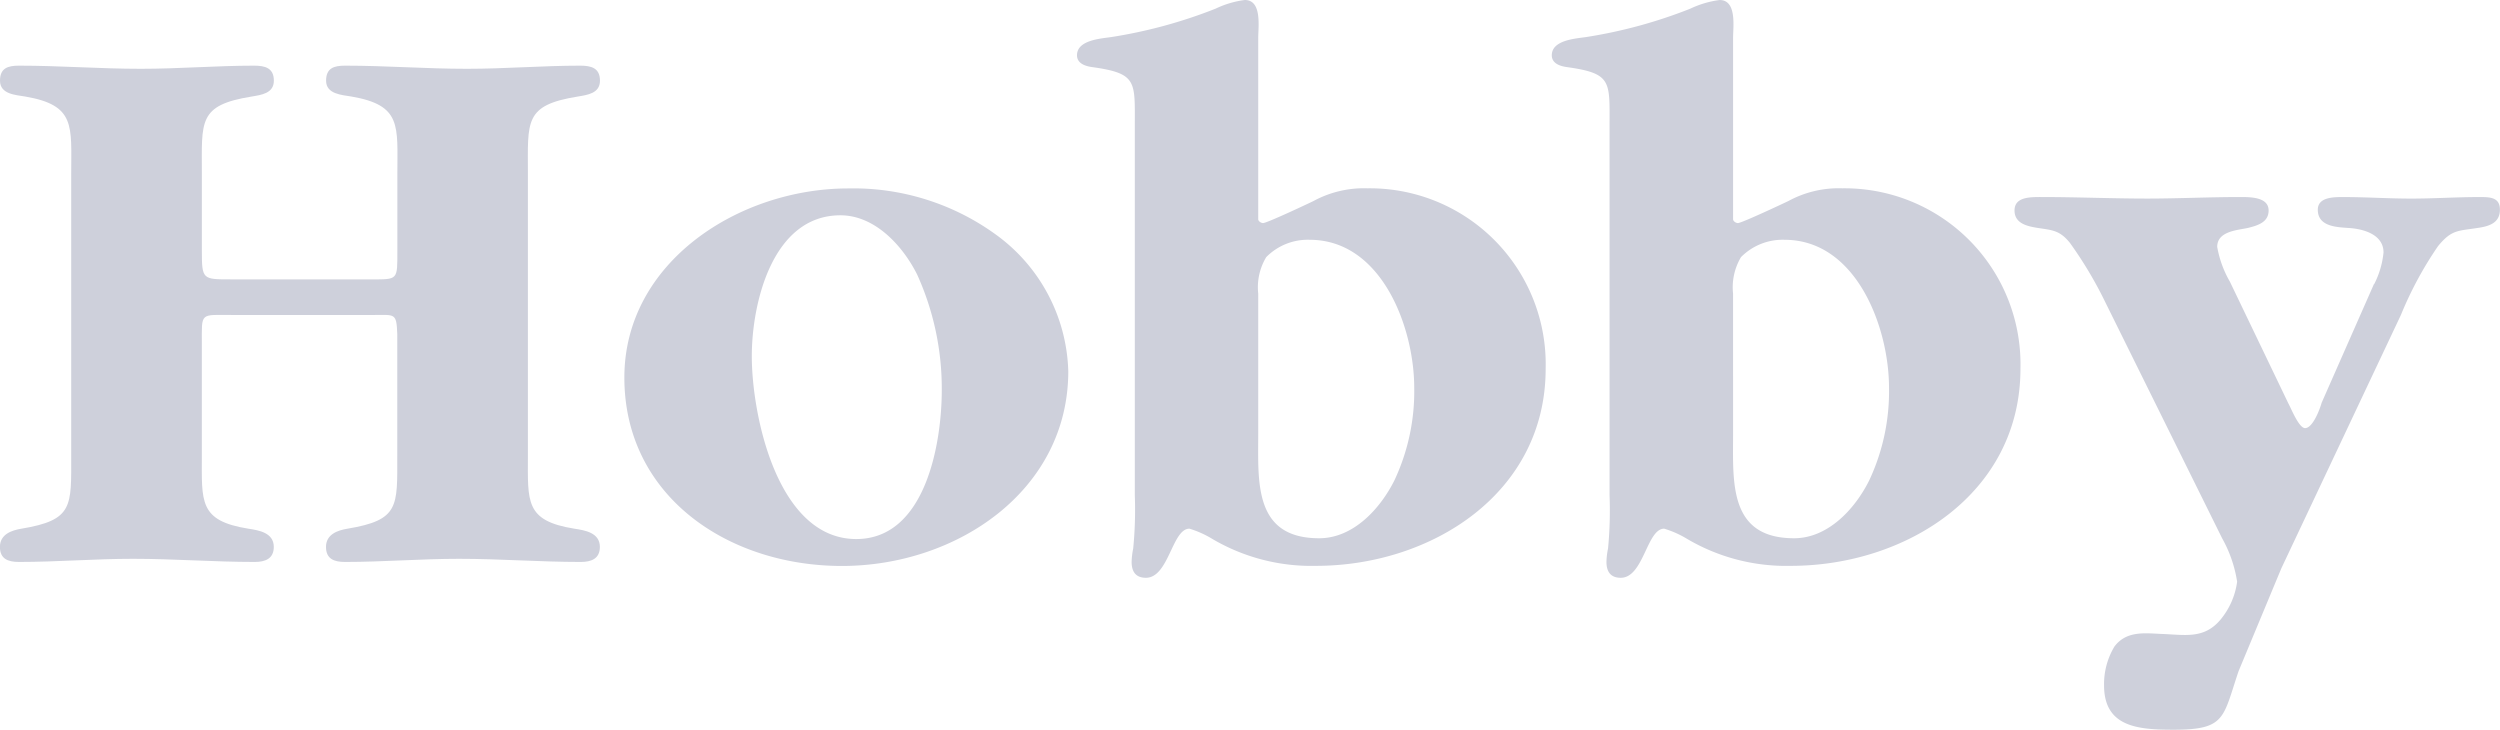 <svg id="logo-hobby" xmlns="http://www.w3.org/2000/svg" width="107.189" height="31.288" viewBox="0 0 107.189 31.288">
  <g id="logo" transform="translate(0 0)">
    <path id="Fill-1" d="M16.175,14.636c1.153,0,1.121.034,1.121-1.221V10.121c0-2.069.2-2.952-1.969-3.325-.407-.069-1.087-.1-1.087-.679,0-.542.339-.645.814-.645,1.766,0,3.463.135,5.228.135,1.629,0,3.256-.135,4.853-.135.476,0,.848.1.848.645s-.542.61-.949.679c-2.31.373-2.141,1.052-2.141,3.325V22.168c0,2-.135,2.817,2,3.158.443.067,1.086.169,1.086.78,0,.51-.373.645-.817.645-1.762,0-3.46-.135-5.223-.135-1.63,0-3.261.135-4.889.135-.475,0-.814-.135-.814-.645,0-.544.508-.713.915-.78,2.242-.373,2.141-.949,2.141-3.158V16.977c-.034-.915-.1-.815-1.02-.815H10.237c-1.425,0-1.324-.137-1.324,1.256v4.75c0,2-.137,2.817,2,3.158.44.067,1.085.169,1.085.78,0,.51-.373.645-.815.645-1.764,0-3.461-.135-5.227-.135-1.629,0-3.256.135-4.885.135-.476,0-.815-.135-.815-.645,0-.544.508-.713.916-.78,2.241-.373,2.14-.949,2.14-3.158V10.121c0-2.069.2-2.952-1.971-3.325C.937,6.728.259,6.7.259,6.117c0-.542.339-.645.815-.645,1.765,0,3.462.135,5.227.135,1.629,0,3.257-.135,4.853-.135.473,0,.847.1.847.645s-.542.61-.95.679c-2.308.373-2.137,1.052-2.137,3.325v3.293c0,1.221.034,1.221,1.22,1.221h6.041" transform="translate(-0.259 -2.657)" fill="#ced0db" fill-rule="evenodd"/>
    <path id="Fill-2" d="M63.585,23.9a11.837,11.837,0,0,0-1.053-4.956c-.61-1.222-1.8-2.546-3.292-2.546-2.918,0-3.8,3.769-3.8,6.042,0,2.51,1.087,7.839,4.48,7.839C62.906,30.278,63.585,26.136,63.585,23.9Zm-13.609-.545c0-4.953,4.921-8.109,9.6-8.109a10.4,10.4,0,0,1,6.312,1.967,7.48,7.48,0,0,1,3.121,5.872c0,5.122-4.784,8.348-9.707,8.348C54.421,31.431,49.976,28.443,49.976,23.353Z" transform="translate(-23.206 -7.167)" fill="#ced0db" fill-rule="evenodd"/>
    <path id="Fill-3" d="M93.788,18.839c0,2.071-.2,4.482,2.614,4.482,1.459,0,2.612-1.258,3.224-2.479a8.972,8.972,0,0,0,.851-3.972c0-2.578-1.391-6.346-4.483-6.346a2.5,2.5,0,0,0-1.864.745,2.511,2.511,0,0,0-.342,1.562Zm0-9.2c0,.1.137.169.206.169.17,0,2.037-.882,2.17-.949a4.535,4.535,0,0,1,2.311-.542,7.545,7.545,0,0,1,7.637,7.736c0,5.362-4.925,8.451-9.843,8.451a8.373,8.373,0,0,1-4.447-1.153,4.259,4.259,0,0,0-.983-.441c-.746,0-.883,2.106-1.868,2.106-.442,0-.611-.274-.611-.681a3.32,3.32,0,0,1,.068-.576,17.123,17.123,0,0,0,.069-2.273V5.6c0-1.866.1-2.207-1.8-2.476-.271-.034-.679-.135-.679-.51,0-.644.983-.713,1.459-.78A20.9,20.9,0,0,0,91.959.615,4.106,4.106,0,0,1,93.212.243c.748,0,.576,1.153.576,1.629Z" transform="translate(-39.841 -0.243)" fill="#ced0db" fill-rule="evenodd"/>
    <path id="Fill-4" d="M131.6,18.839c0,2.071-.2,4.482,2.616,4.482,1.455,0,2.612-1.258,3.22-2.479a8.985,8.985,0,0,0,.85-3.972c0-2.578-1.391-6.346-4.481-6.346a2.511,2.511,0,0,0-1.867.745,2.534,2.534,0,0,0-.339,1.562Zm0-9.2c0,.1.137.169.205.169.165,0,2.035-.882,2.173-.949a4.509,4.509,0,0,1,2.305-.542,7.546,7.546,0,0,1,7.638,7.736c0,5.362-4.921,8.451-9.843,8.451a8.365,8.365,0,0,1-4.445-1.153,4.267,4.267,0,0,0-.987-.441c-.746,0-.88,2.106-1.863,2.106-.443,0-.612-.274-.612-.681a3.144,3.144,0,0,1,.068-.576,17.073,17.073,0,0,0,.065-2.273V5.6c0-1.866.1-2.207-1.8-2.476-.271-.034-.677-.135-.677-.51,0-.644.983-.713,1.459-.78A20.82,20.82,0,0,0,129.766.615a4.148,4.148,0,0,1,1.258-.371c.745,0,.576,1.153.576,1.629Z" transform="translate(-57.293 -0.243)" fill="#ced0db" fill-rule="evenodd"/>
    <path id="Fill-5" d="M176.1,19.668a3.774,3.774,0,0,0,.4-1.356c0-.782-.883-1.019-1.528-1.052-.508-.036-1.29-.068-1.29-.782,0-.542.681-.542,1.088-.542.984,0,1.935.066,2.919.066s1.933-.066,2.917-.066c.445,0,.884,0,.884.542,0,.576-.476.714-.953.782-.845.133-1.116.067-1.7.78a15.654,15.654,0,0,0-1.592,2.952l-5.125,10.86-1.835,4.412c-.677,2-.543,2.51-2.781,2.51-1.5,0-2.986-.1-2.986-1.9a3.124,3.124,0,0,1,.444-1.665c.507-.677,1.285-.576,2-.542,1.02.034,1.834.236,2.547-.611a3.209,3.209,0,0,0,.714-1.628,5.527,5.527,0,0,0-.645-1.866l-5.022-10.148a17.273,17.273,0,0,0-1.5-2.511c-.439-.545-.749-.545-1.394-.645-.4-.068-.983-.169-.983-.747s.645-.576,1.157-.576c1.49,0,3.055.066,4.546.066,1.29,0,2.649-.066,3.969-.066.444,0,1.222,0,1.222.576,0,.509-.473.645-.879.747-.442.1-1.325.133-1.325.815a4.545,4.545,0,0,0,.544,1.491l2.51,5.227c.1.169.443,1.052.714,1.052.338,0,.645-.847.709-1.086l2.244-5.091" transform="translate(-74.305 -7.487)" fill="#ced0db" fill-rule="evenodd"/>
  </g>
</svg>
